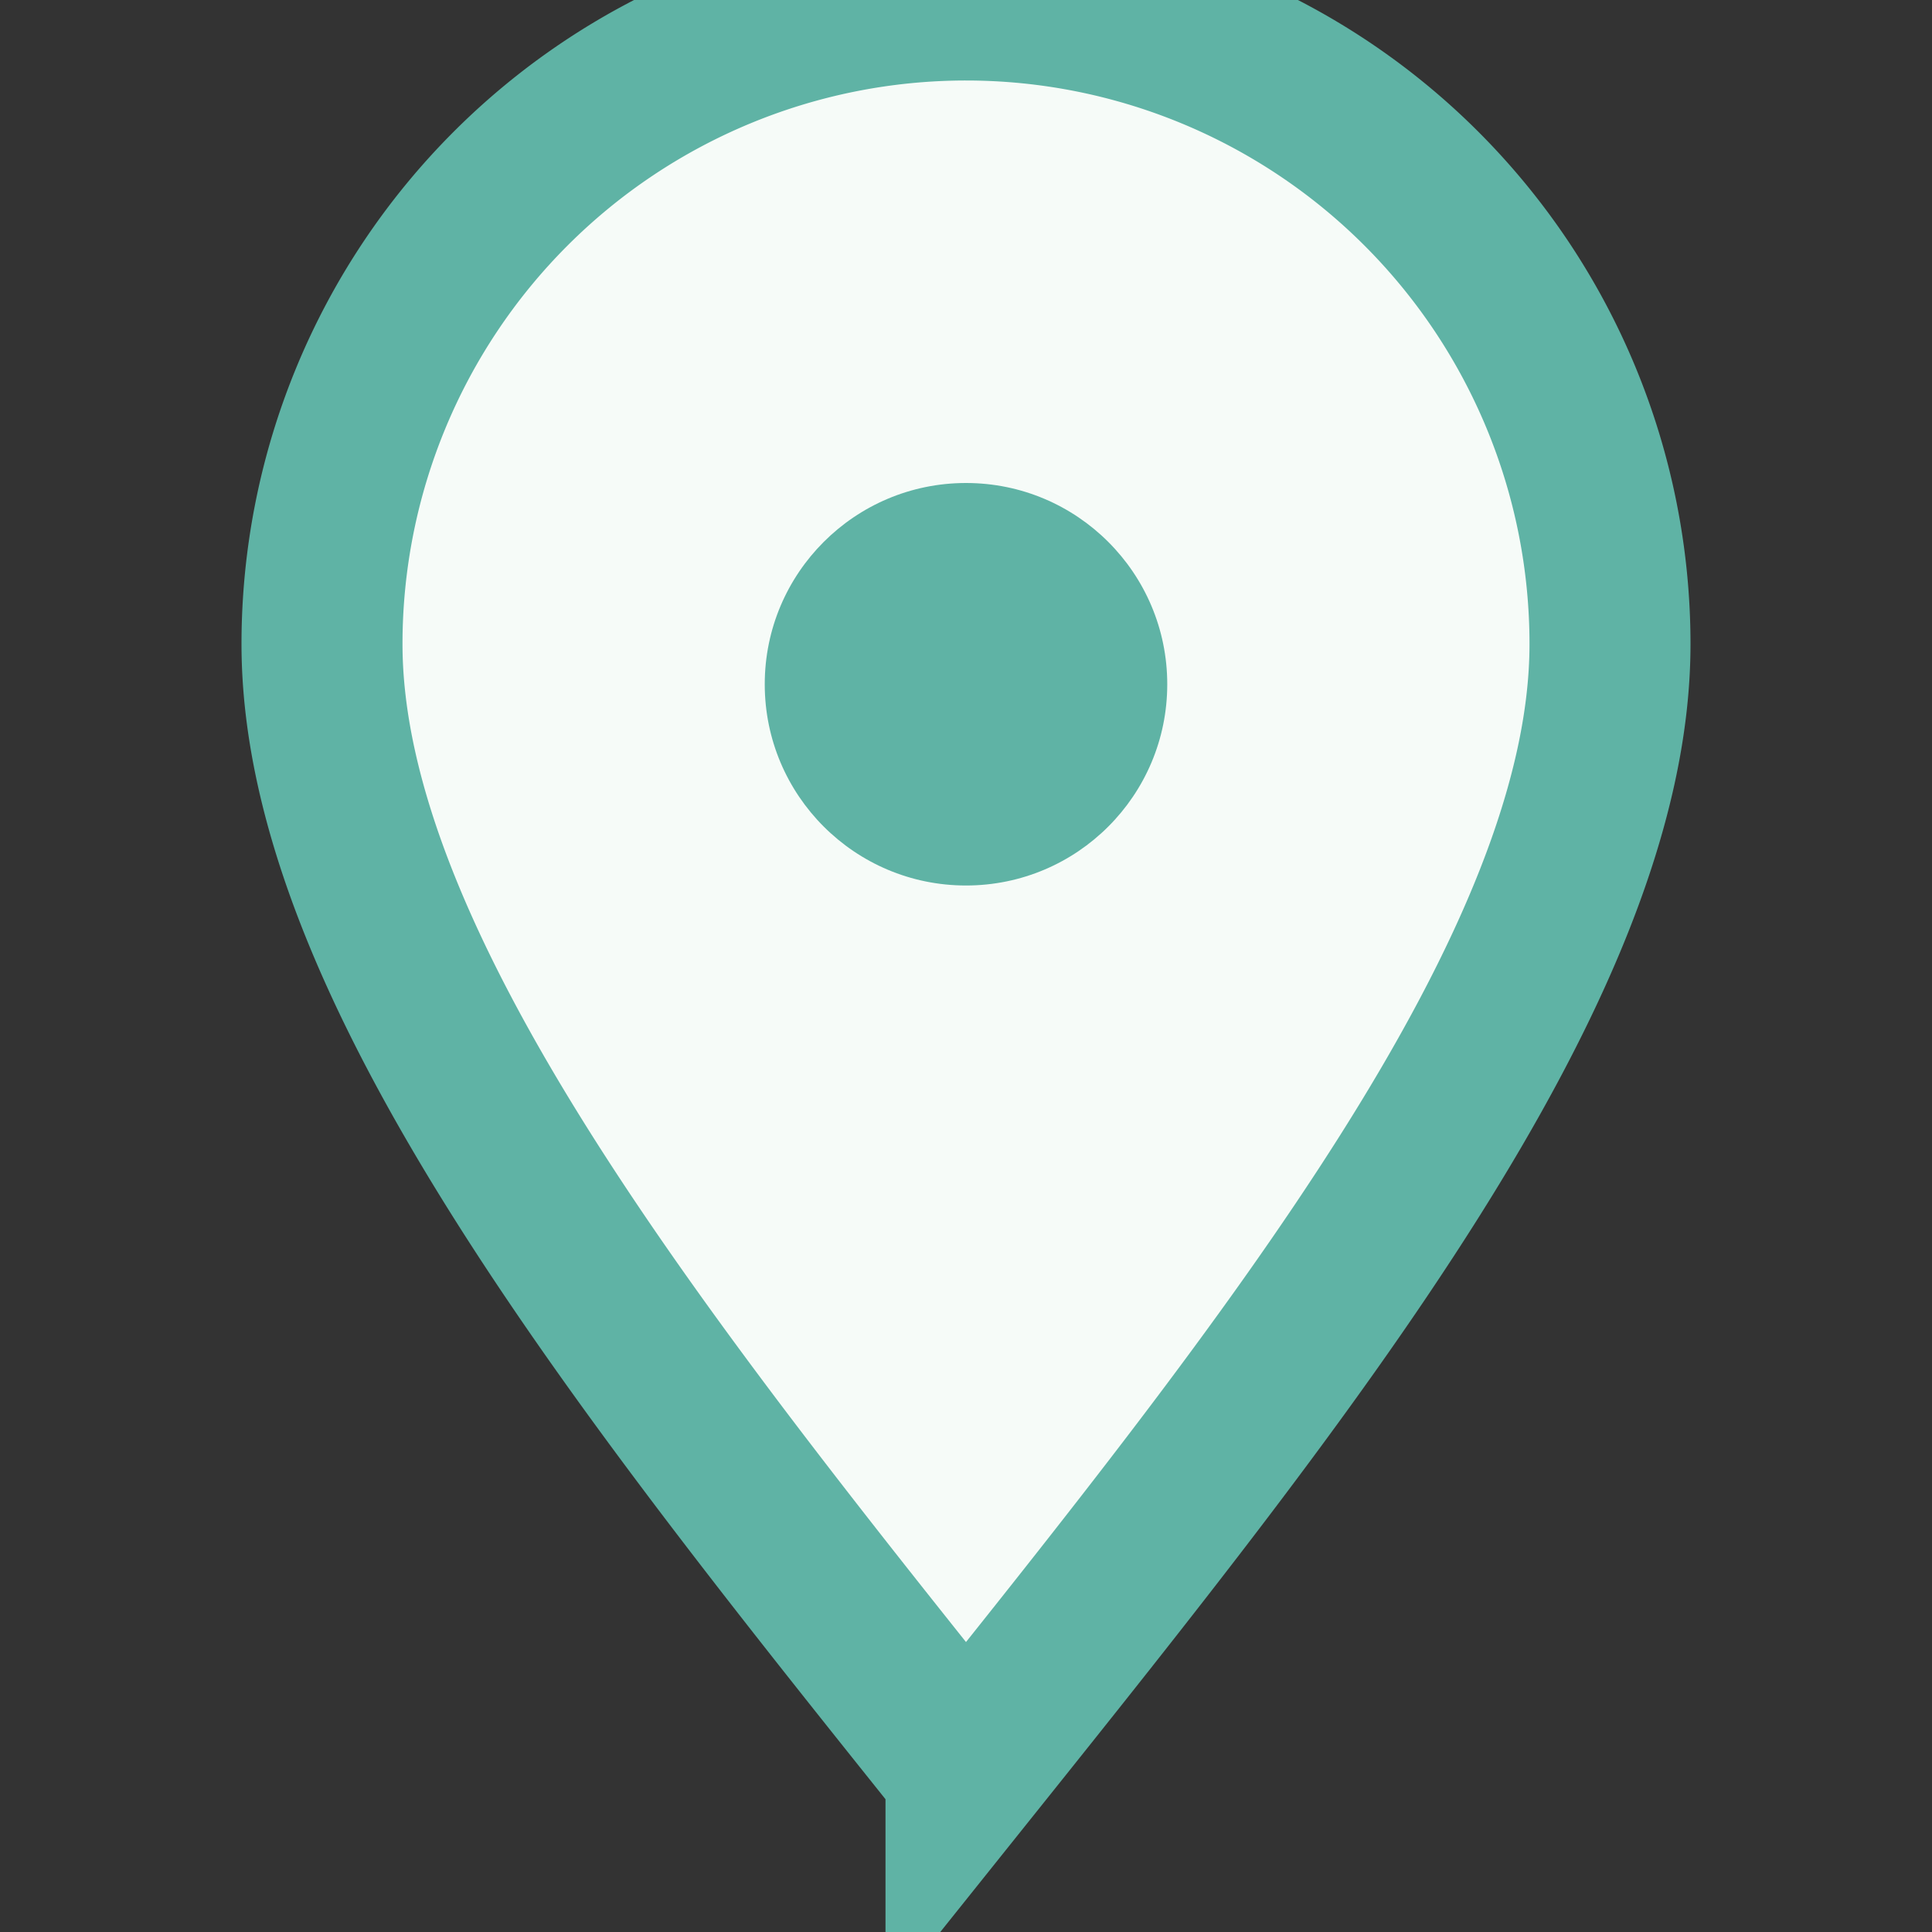 <?xml version="1.0" encoding="UTF-8"?>
<svg xmlns="http://www.w3.org/2000/svg" width="24" height="24" viewBox="0 0 24 24"><rect x="0" y="0" width="24" height="24" fill="#333333" stroke="none"/><path d="M12 22c4-5 8-10 8-14a8 8 0 1 0-16 0c0 4 4 9 8 14z" fill="#F6FBF8" stroke="#5FB3A5" stroke-width="2"/><circle cx="12" cy="8.5" r="2.5" fill="#5FB3A5"/></svg>